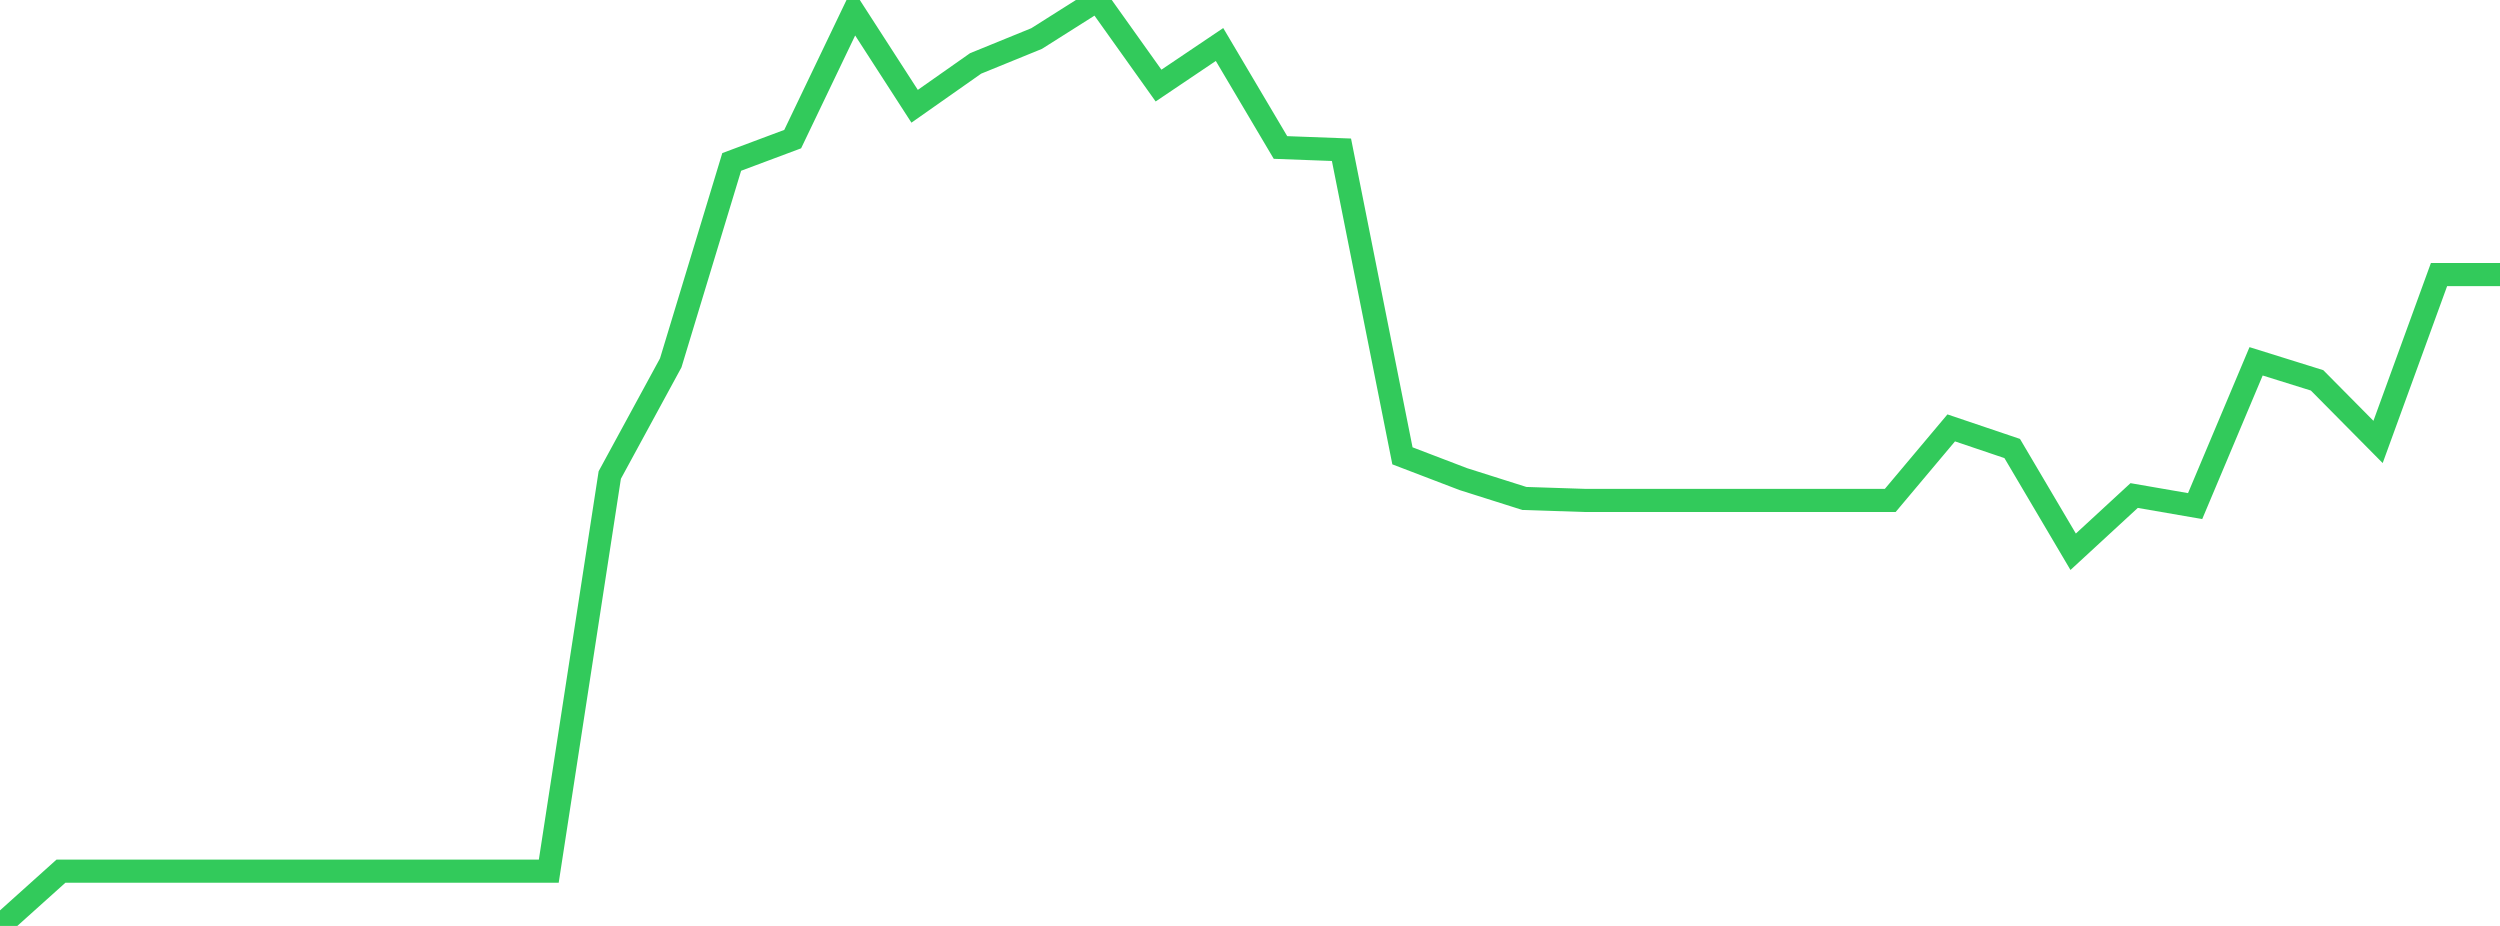 <?xml version="1.0" standalone="no"?>
<!DOCTYPE svg PUBLIC "-//W3C//DTD SVG 1.1//EN" "http://www.w3.org/Graphics/SVG/1.1/DTD/svg11.dtd">

<svg width="135" height="50" viewBox="0 0 135 50" preserveAspectRatio="none" 
  xmlns="http://www.w3.org/2000/svg"
  xmlns:xlink="http://www.w3.org/1999/xlink">


<polyline points="0.0, 50.0 3.293, 47.042 6.585, 47.042 9.878, 47.042 13.171, 47.042 16.463, 47.042 19.756, 47.042 23.049, 47.042 26.341, 47.042 29.634, 47.042 32.927, 25.652 36.22, 19.594 39.512, 8.744 42.805, 7.512 46.098, 0.639 49.39, 5.739 52.683, 3.425 55.976, 2.082 59.268, 0.0 62.561, 4.621 65.854, 2.403 69.146, 7.964 72.439, 8.087 75.732, 24.615 79.024, 25.874 82.317, 26.917 85.61, 27.024 88.902, 27.024 92.195, 27.024 95.488, 27.024 98.78, 27.024 102.073, 27.024 105.366, 23.106 108.659, 24.219 111.951, 29.795 115.244, 26.759 118.537, 27.329 121.829, 19.511 125.122, 20.539 128.415, 23.865 131.707, 14.826 135.0, 14.826" fill="none" stroke="#32ca5b" stroke-width="1.25"/>

</svg>